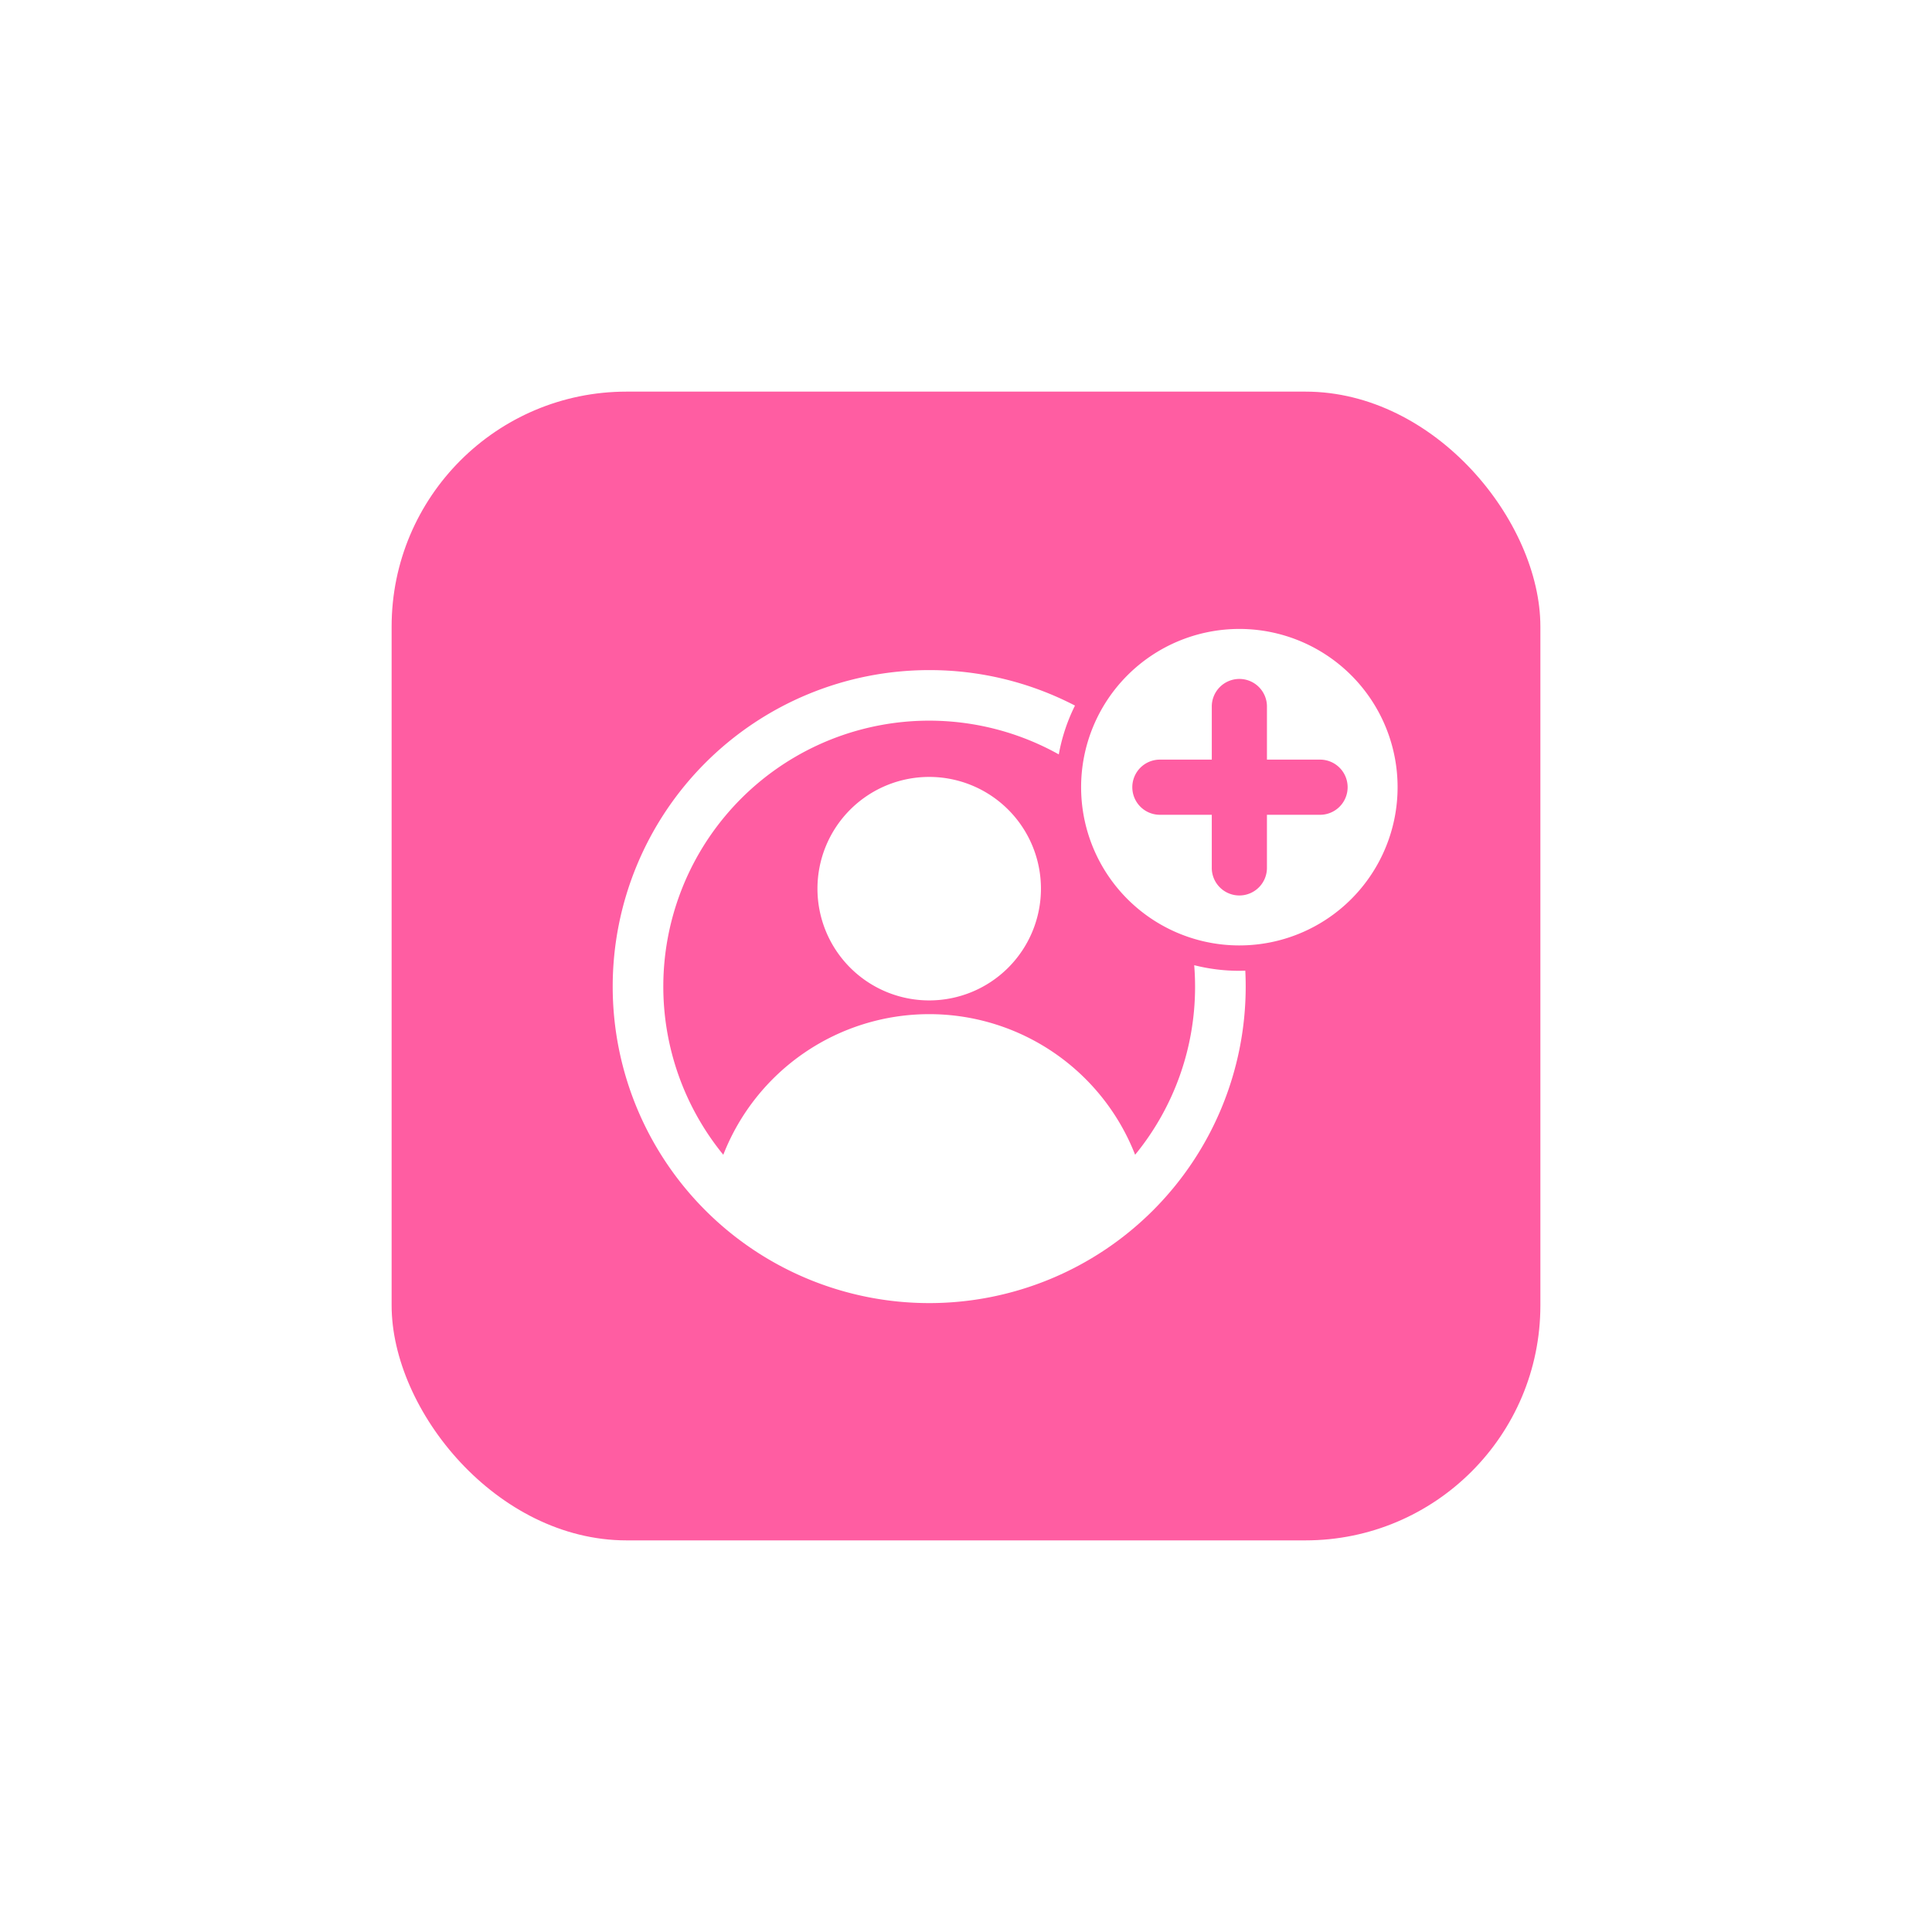 <?xml version="1.0" encoding="utf-8"?>
<svg xmlns="http://www.w3.org/2000/svg" xmlns:xlink="http://www.w3.org/1999/xlink" width="148" height="148" viewBox="0 0 148 148">
  <defs>
    <filter id="Rectangle_955" x="0" y="0" width="148" height="148" filterUnits="userSpaceOnUse">
      <feOffset/>
      <feGaussianBlur stdDeviation="10" result="blur"/>
      <feFlood flood-color="#ff5da2"/>
      <feComposite operator="in" in2="blur"/>
      <feComposite in="SourceGraphic"/>
    </filter>
  </defs>
  <g id="Group_10740" data-name="Group 10740" transform="translate(-362 -941)">
    <g transform="matrix(1, 0, 0, 1, 362, 941)" filter="url(#Rectangle_955)">
      <rect id="Rectangle_955-2" data-name="Rectangle 955" width="88" height="88" rx="18" transform="translate(30 30)" fill="#ff5da2"/>
    </g>
    <path id="add-contact" d="M32.245,46.153A24.245,24.245,0,1,0,56.49,70.4q0-.614-.03-1.22c-.151,0-.3.008-.454.008a14.088,14.088,0,0,1-3.46-.429q.065.812.066,1.641A20.281,20.281,0,0,1,48.019,83.28a16.935,16.935,0,0,0-31.547,0,20.367,20.367,0,0,1,25.7-30.67,13.973,13.973,0,0,1,1.24-3.739,24.139,24.139,0,0,0-11.162-2.718Zm0,8.183a8.56,8.56,0,1,1-8.56,8.56,8.56,8.56,0,0,1,8.56-8.56ZM56,43A12.122,12.122,0,1,1,43.882,55.123,12.122,12.122,0,0,1,56,43ZM53.892,57.236H49.871a2.113,2.113,0,0,1,0-4.225h4.022V48.989a2.113,2.113,0,1,1,4.225,0v4.022h4.022a2.113,2.113,0,1,1,0,4.225H58.117v4.022a2.113,2.113,0,1,1-4.225,0Z" transform="translate(400.936 946.18)" fill="#fff" fill-rule="evenodd"/>
  </g>
</svg>